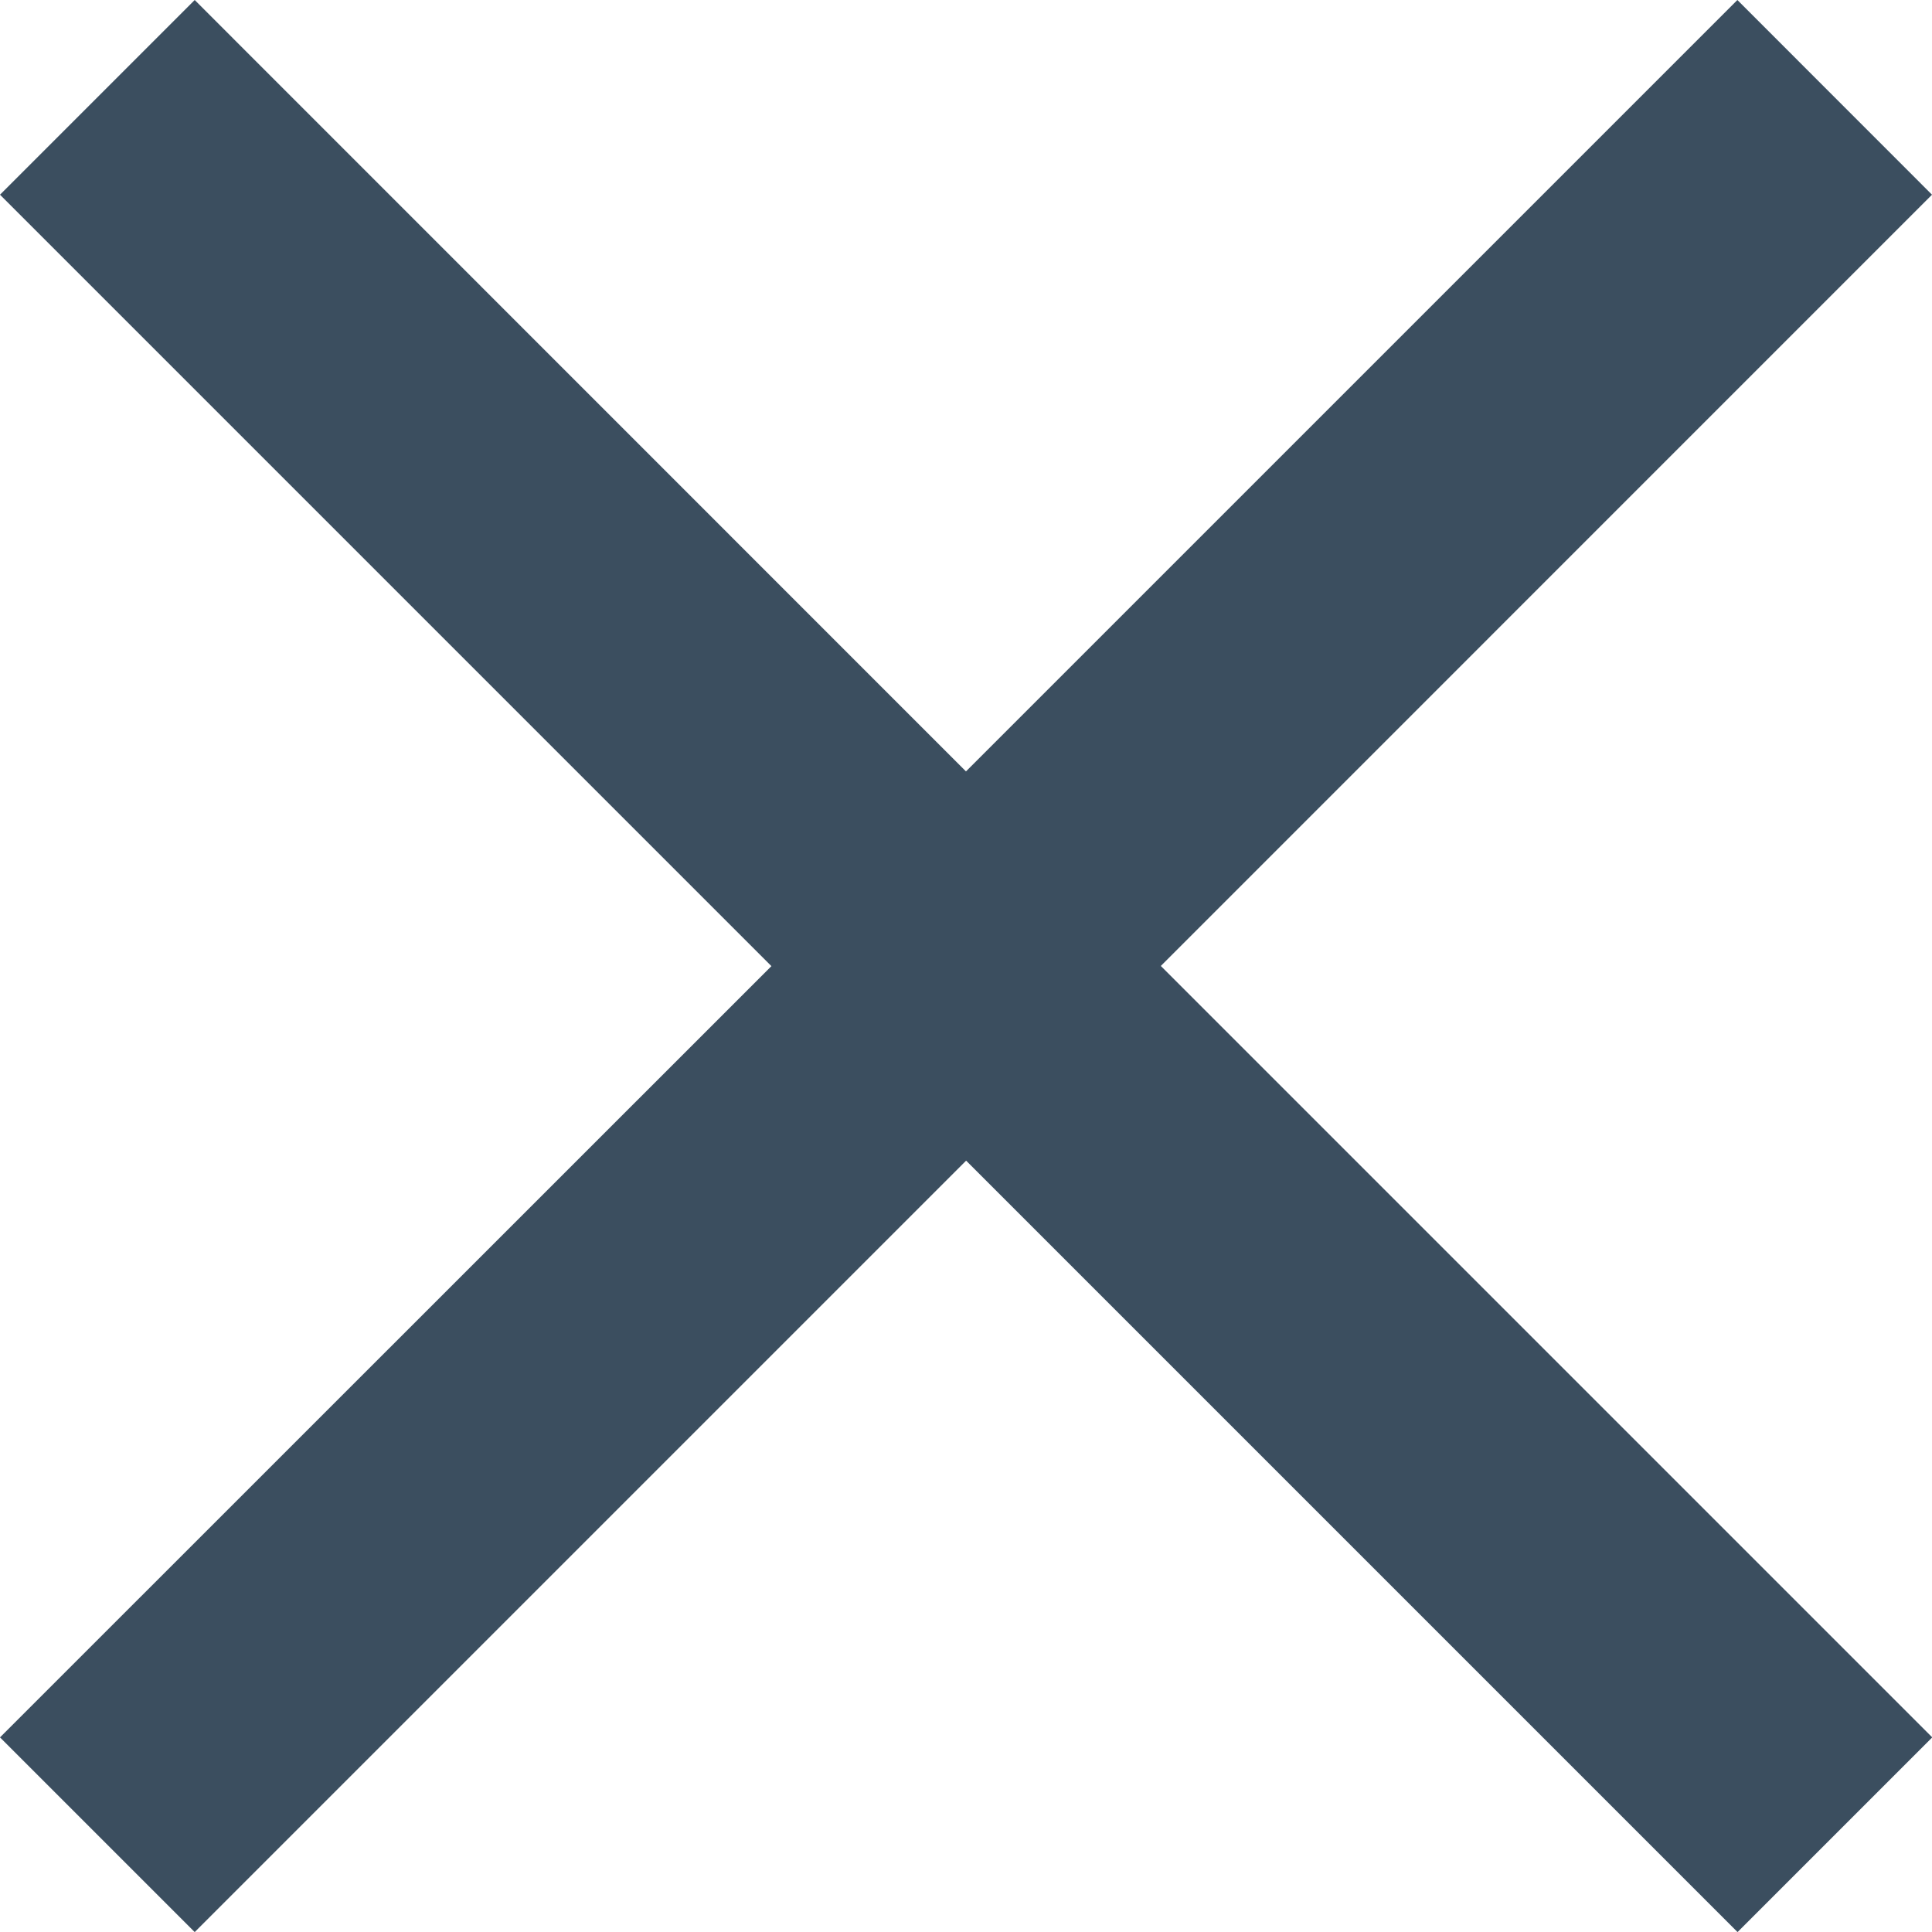 <svg xmlns="http://www.w3.org/2000/svg" width="23.815" height="23.815" viewBox="0 0 23.815 23.815">
  <path id="Path_9056" data-name="Path 9056" d="M28.815,7.4,26.416,5l-9.509,9.509L7.4,5,5,7.4l9.509,9.509L5,26.416l2.4,2.4,9.509-9.509,9.509,9.509,2.4-2.4-9.509-9.509Z" transform="translate(-5 -5)" fill="#3b4e5f"/>
</svg>
